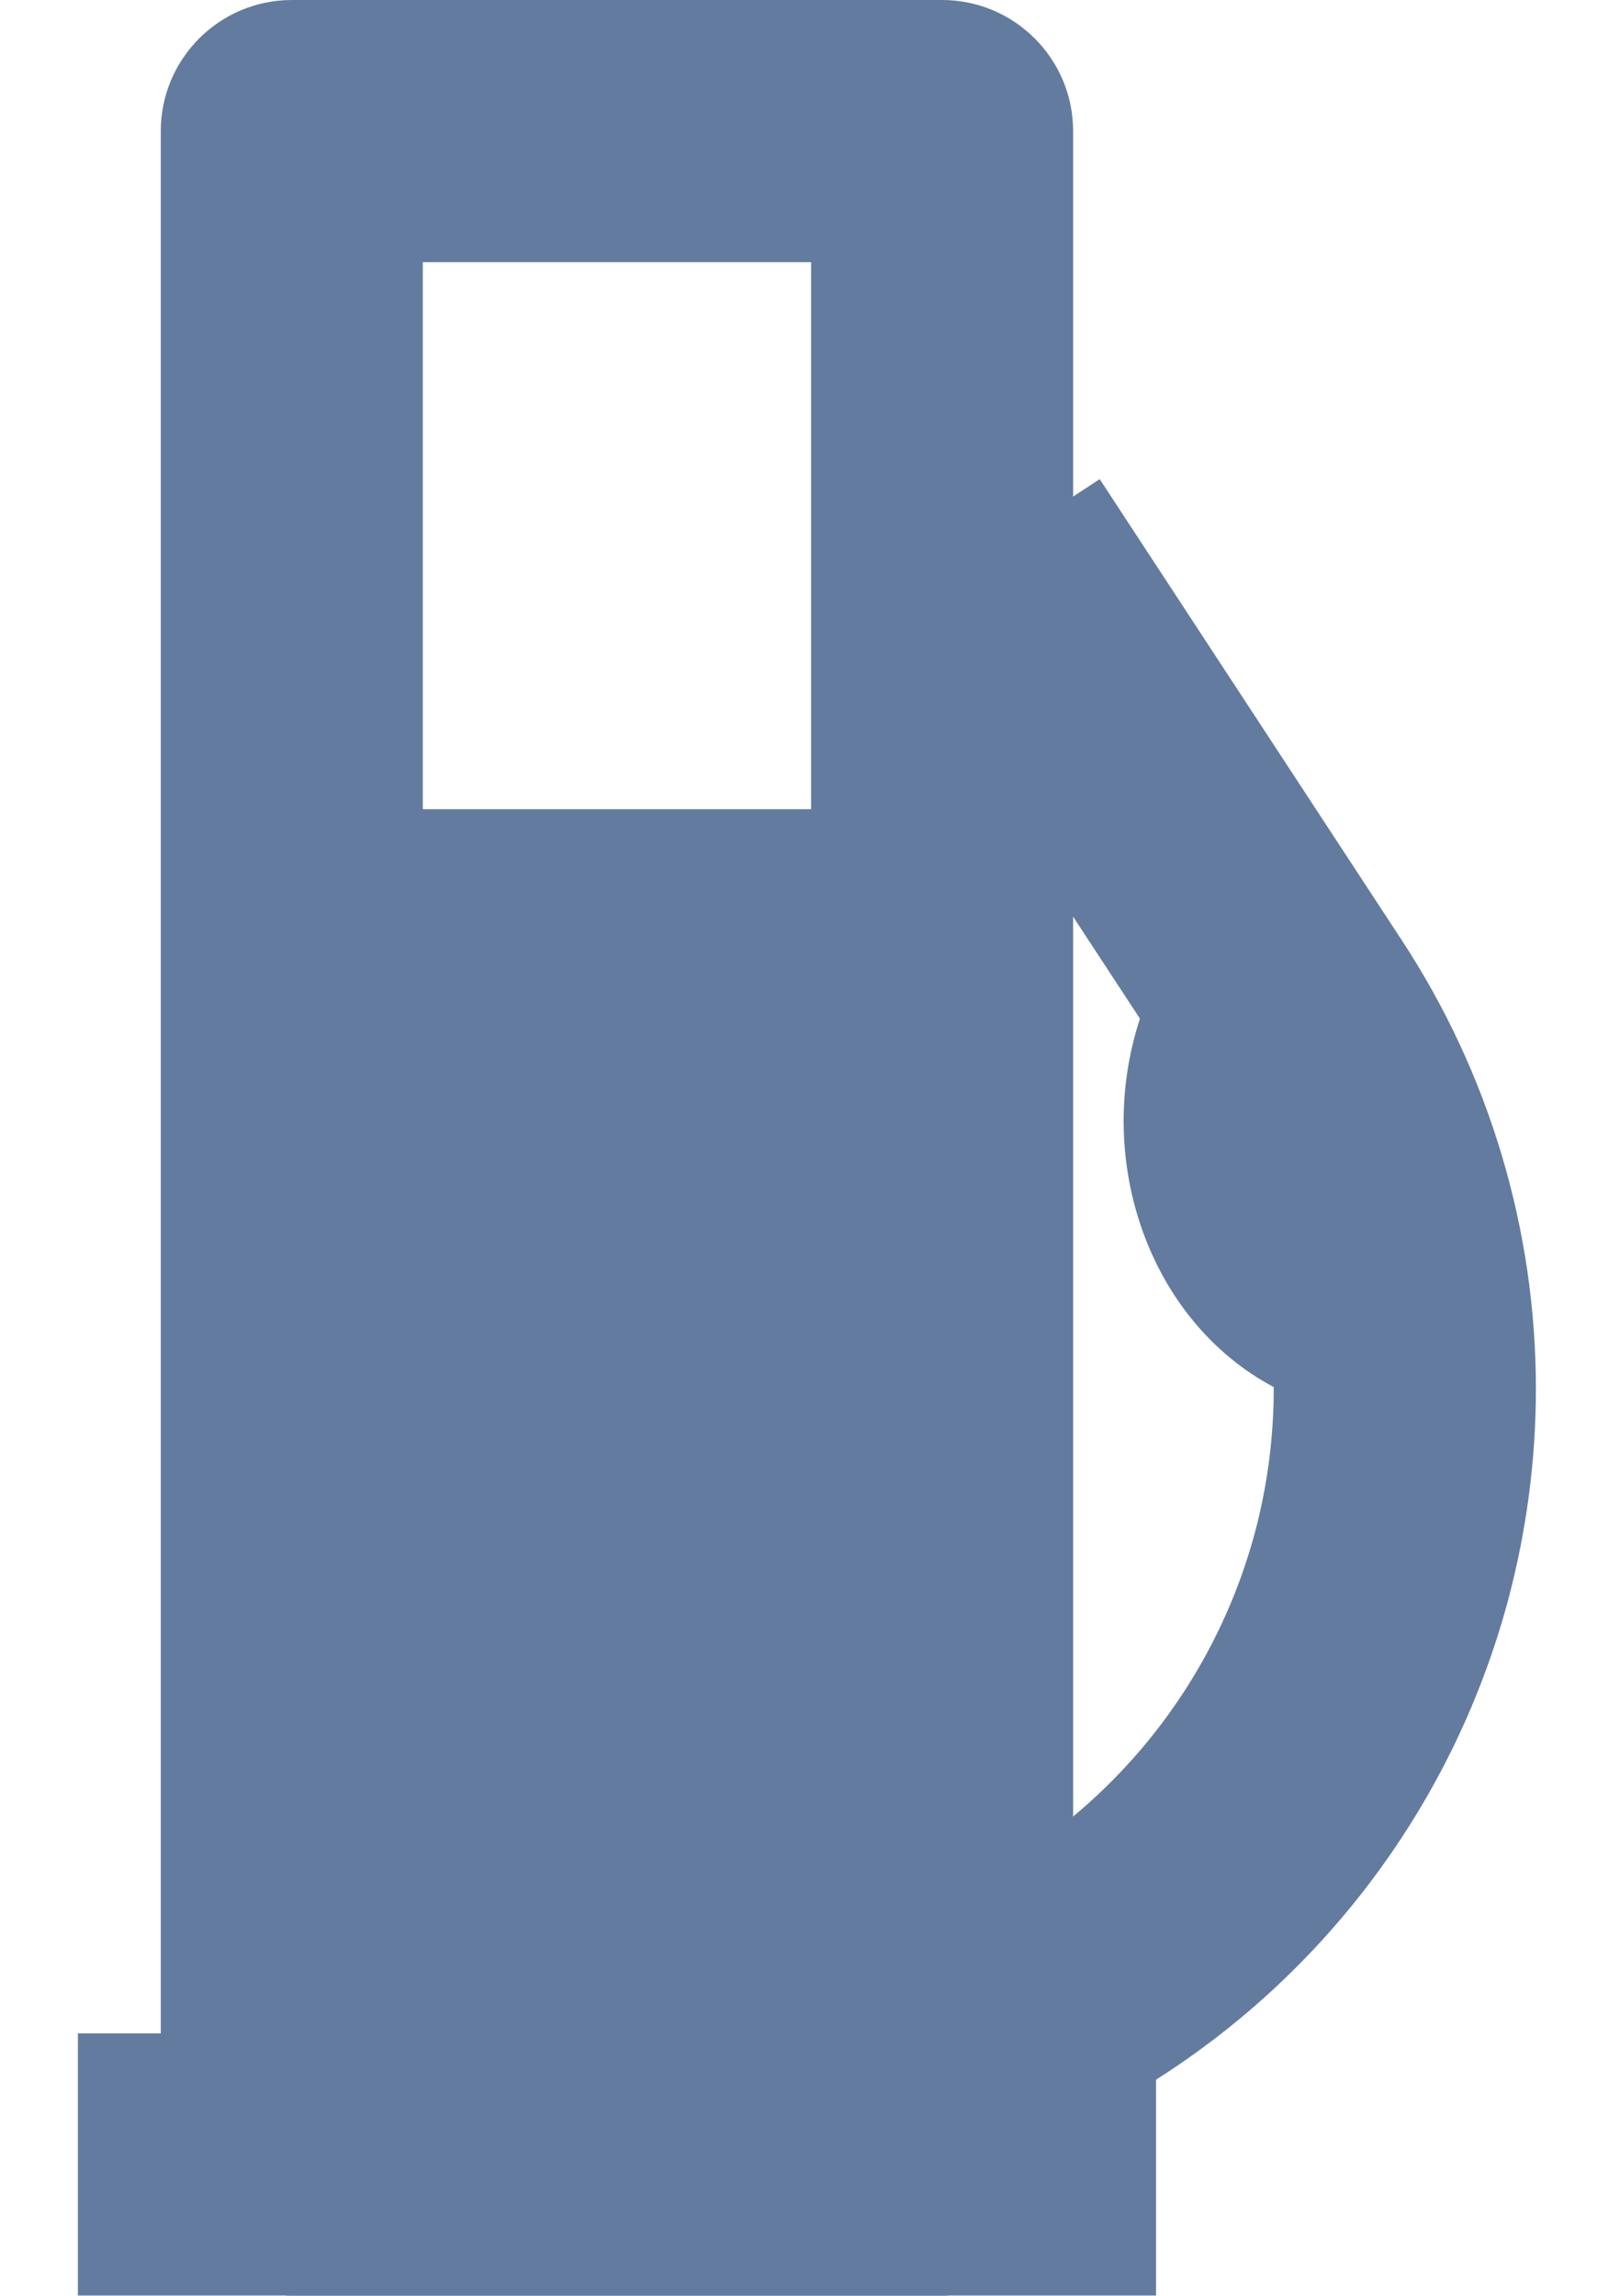 <svg width="12" height="17" viewBox="0 0 12 17" fill="none" xmlns="http://www.w3.org/2000/svg">
<path fill-rule="evenodd" clip-rule="evenodd" d="M3.132 1.941V5.992H6.008V1.941H3.132ZM2.162 0C1.626 0 1.191 0.435 1.191 0.971V15.057H0.577V16.998H2.107C2.125 17 2.143 17 2.162 17H6.978C6.997 17 7.015 17 7.033 16.998H8.563V15.4C9.839 14.59 10.775 13.326 11.171 11.849C11.307 11.339 11.377 10.812 11.377 10.284C11.377 9.105 11.032 7.952 10.386 6.966L8.146 3.548L7.949 3.677V0.971C7.949 0.435 7.514 0 6.978 0H2.162ZM9.296 11.347C9.073 12.179 8.598 12.911 7.949 13.451V6.788L8.444 7.543C8.095 8.609 8.526 9.79 9.435 10.271C9.435 10.275 9.435 10.279 9.435 10.284C9.435 10.643 9.388 11.001 9.296 11.347Z" fill="#637B9F"/>
</svg>
